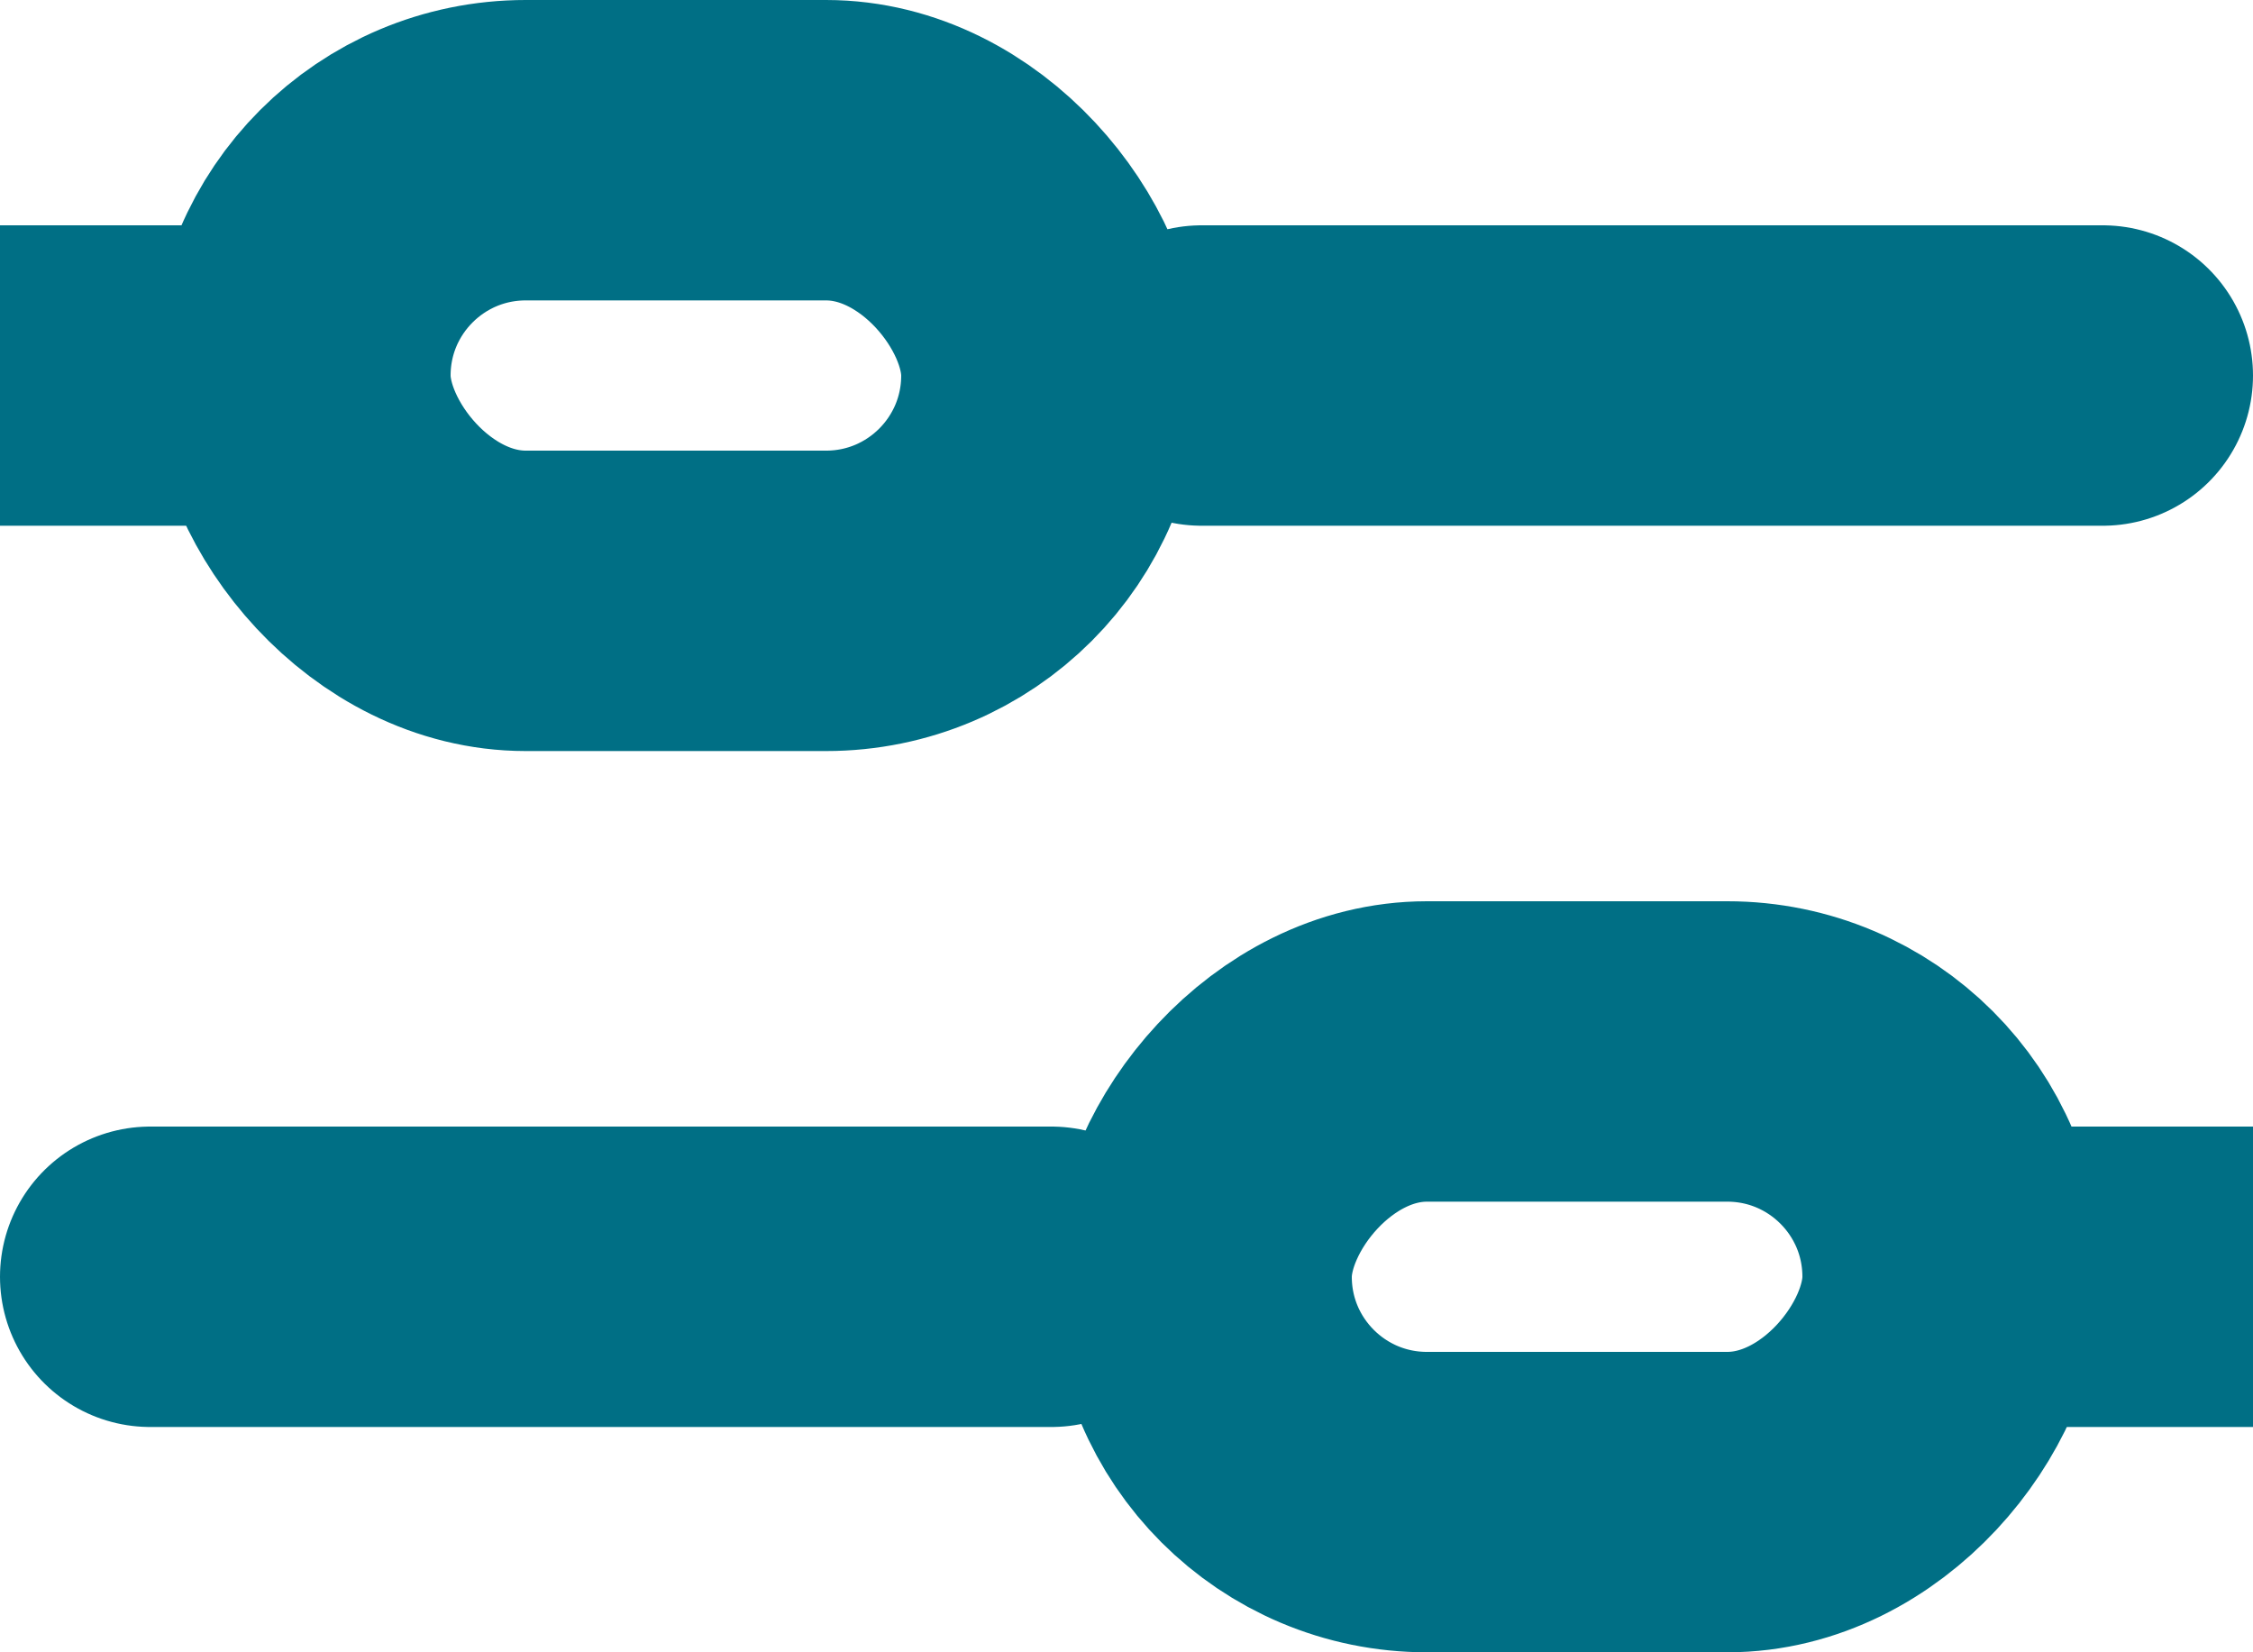 <svg width="15" height="11" viewBox="0 0 15 11" xmlns="http://www.w3.org/2000/svg">
    <g stroke="#006F85" stroke-width="2" fill="none" fill-rule="evenodd">
        <g>
            <path stroke-linecap="round" d="M0 2.5h2M8 2.5h6"/>
            <rect x="2" y="1" width="5" height="3" rx="1.5"/>
        </g>
        <g transform="matrix(-1 0 0 1 15 6)">
            <path stroke-linecap="round" d="M0 2.5h2M8 2.5h6"/>
            <rect x="2" y="1" width="5" height="3" rx="1.5"/>
        </g>
    </g>
</svg>

